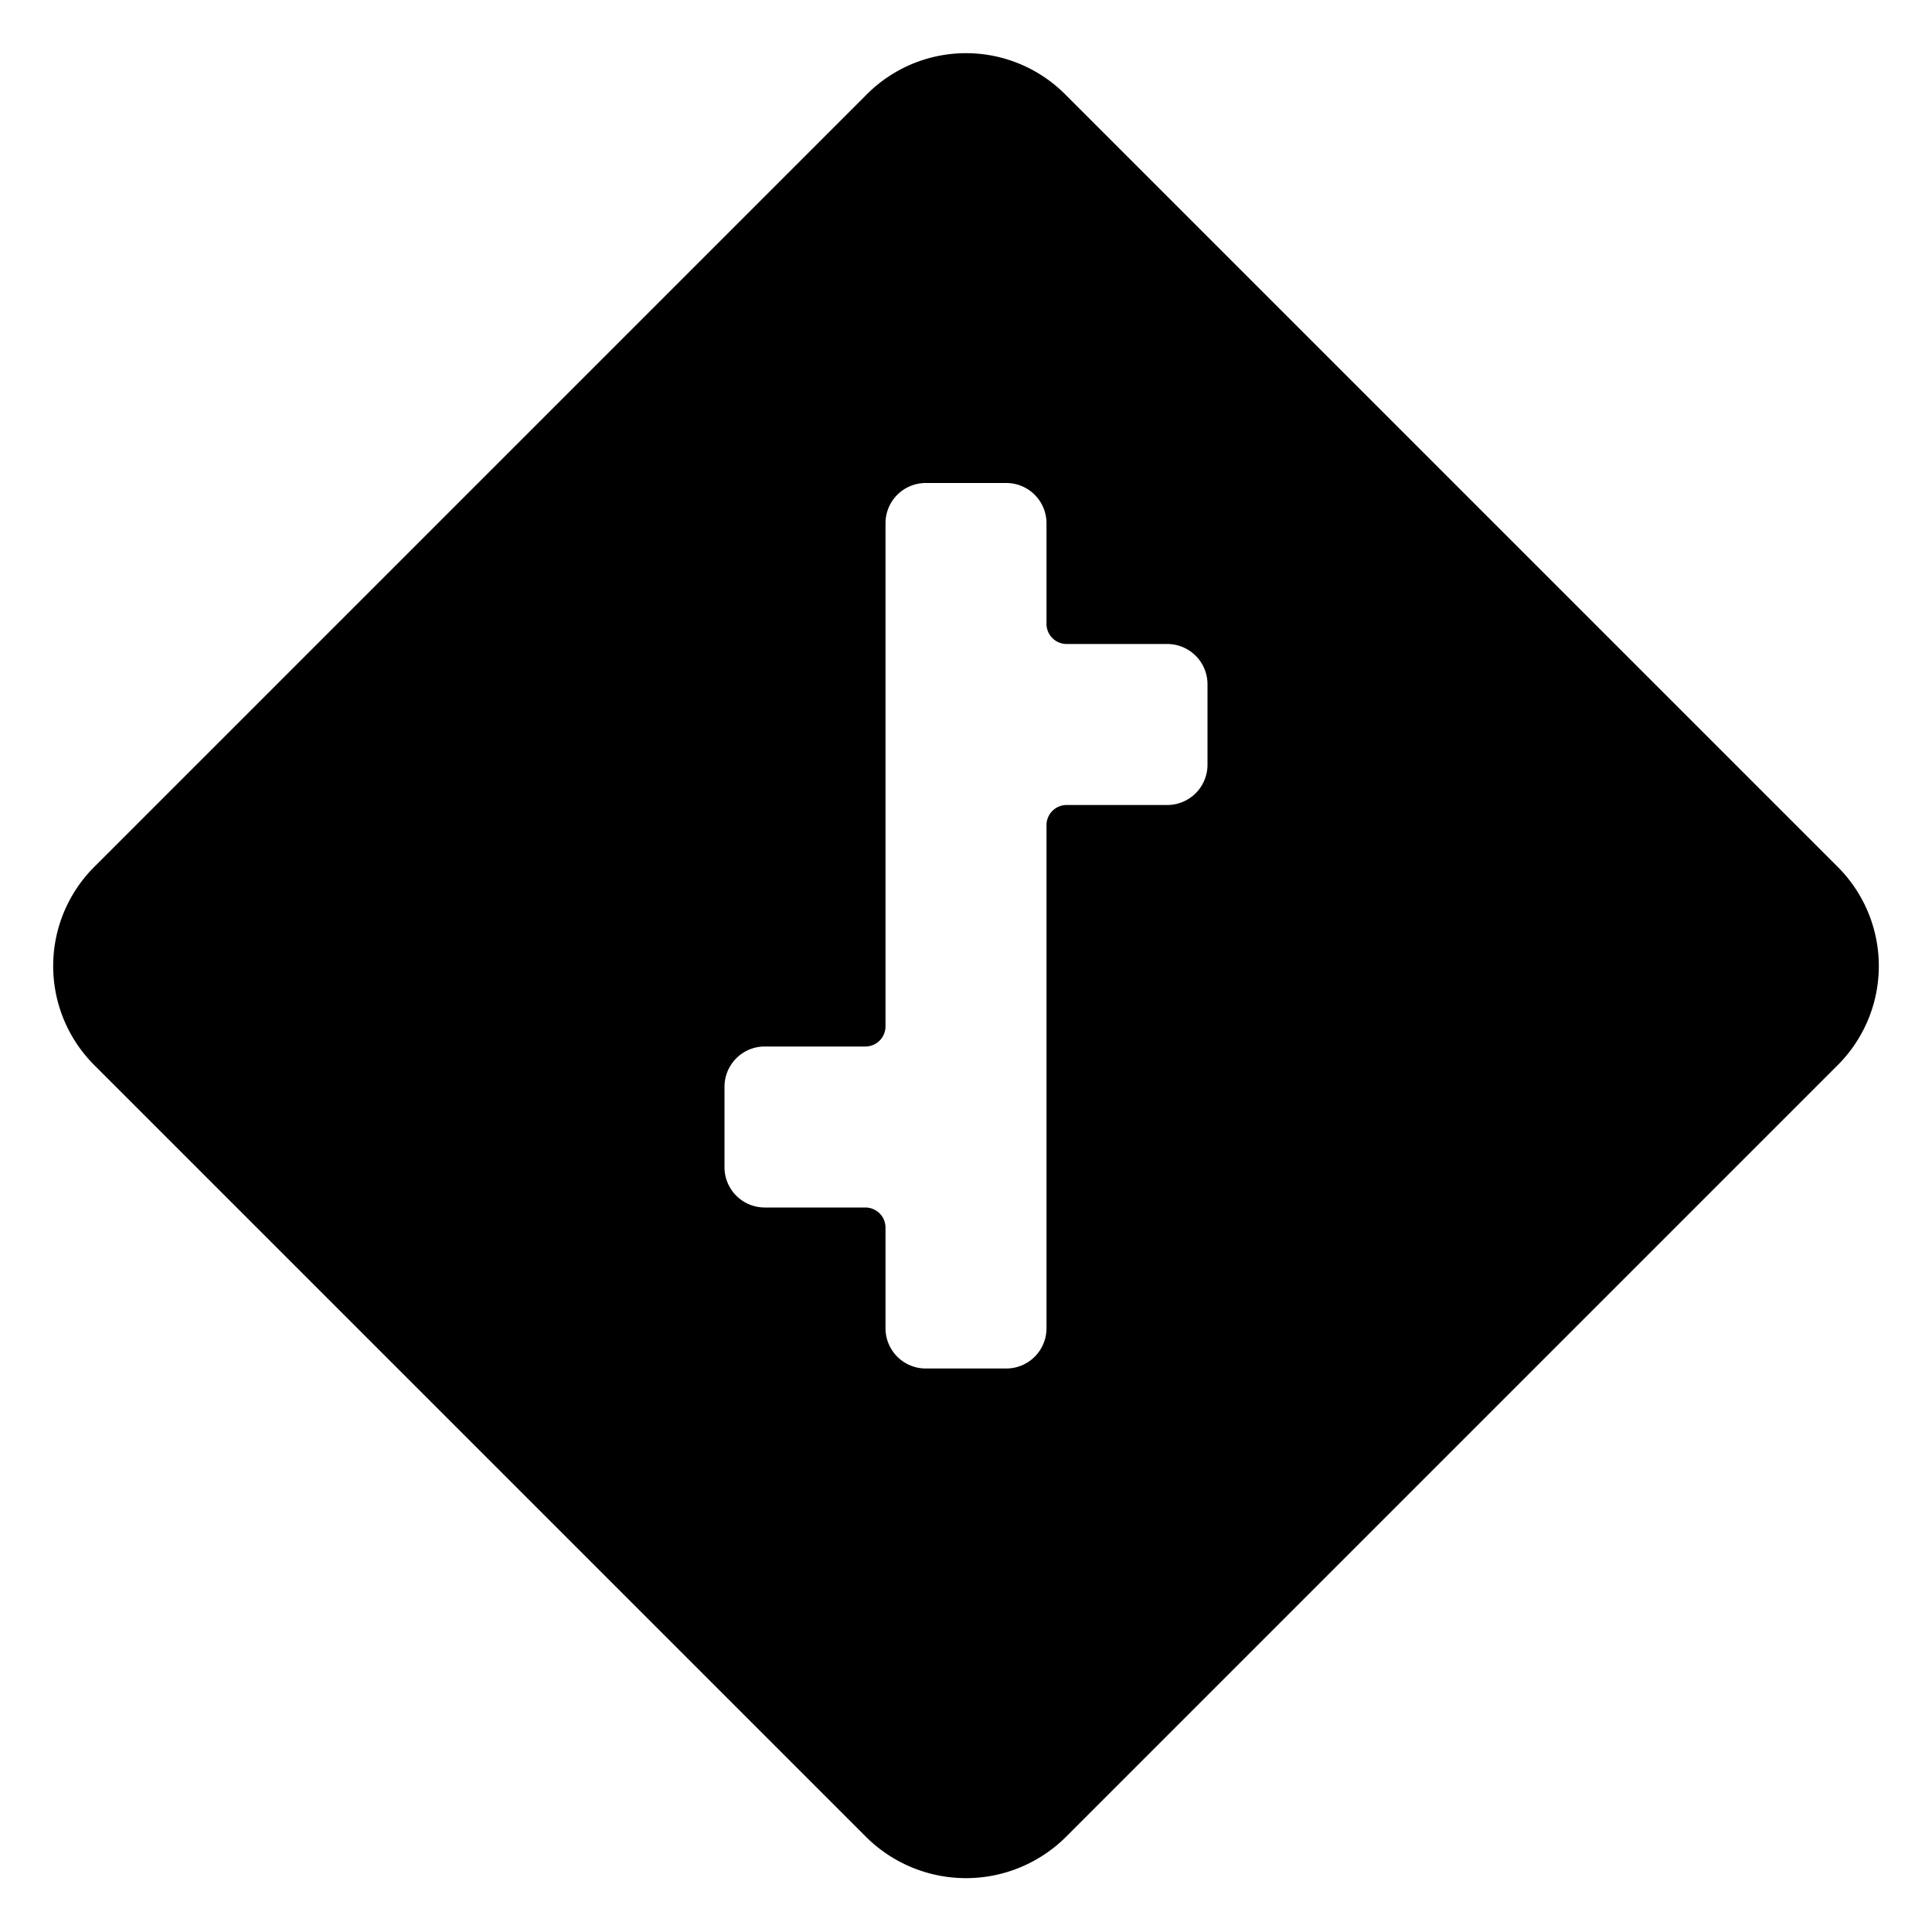 <svg xmlns="http://www.w3.org/2000/svg" viewBox="0 0 24 24"><path d="m22.82 10.76 -9.58 -9.58a1.74 1.74 0 0 0 -2.48 0l-9.58 9.58a1.74 1.74 0 0 0 0 2.48l9.58 9.58a1.76 1.76 0 0 0 2.48 0l9.58 -9.58a1.74 1.74 0 0 0 0 -2.48ZM9.5 15a0.5 0.5 0 0 1 -0.5 -0.5v-1a0.5 0.5 0 0 1 0.5 -0.5h1.25a0.25 0.25 0 0 0 0.25 -0.25V6.5a0.5 0.5 0 0 1 0.5 -0.5h1a0.5 0.5 0 0 1 0.5 0.5v1.25a0.25 0.25 0 0 0 0.25 0.25h1.25a0.5 0.5 0 0 1 0.5 0.5v1a0.5 0.5 0 0 1 -0.5 0.5h-1.25a0.25 0.25 0 0 0 -0.25 0.25v6.25a0.5 0.5 0 0 1 -0.5 0.5h-1a0.5 0.5 0 0 1 -0.5 -0.5v-1.25a0.25 0.25 0 0 0 -0.25 -0.25Z" fill="#000000" stroke-width="1"></path></svg>